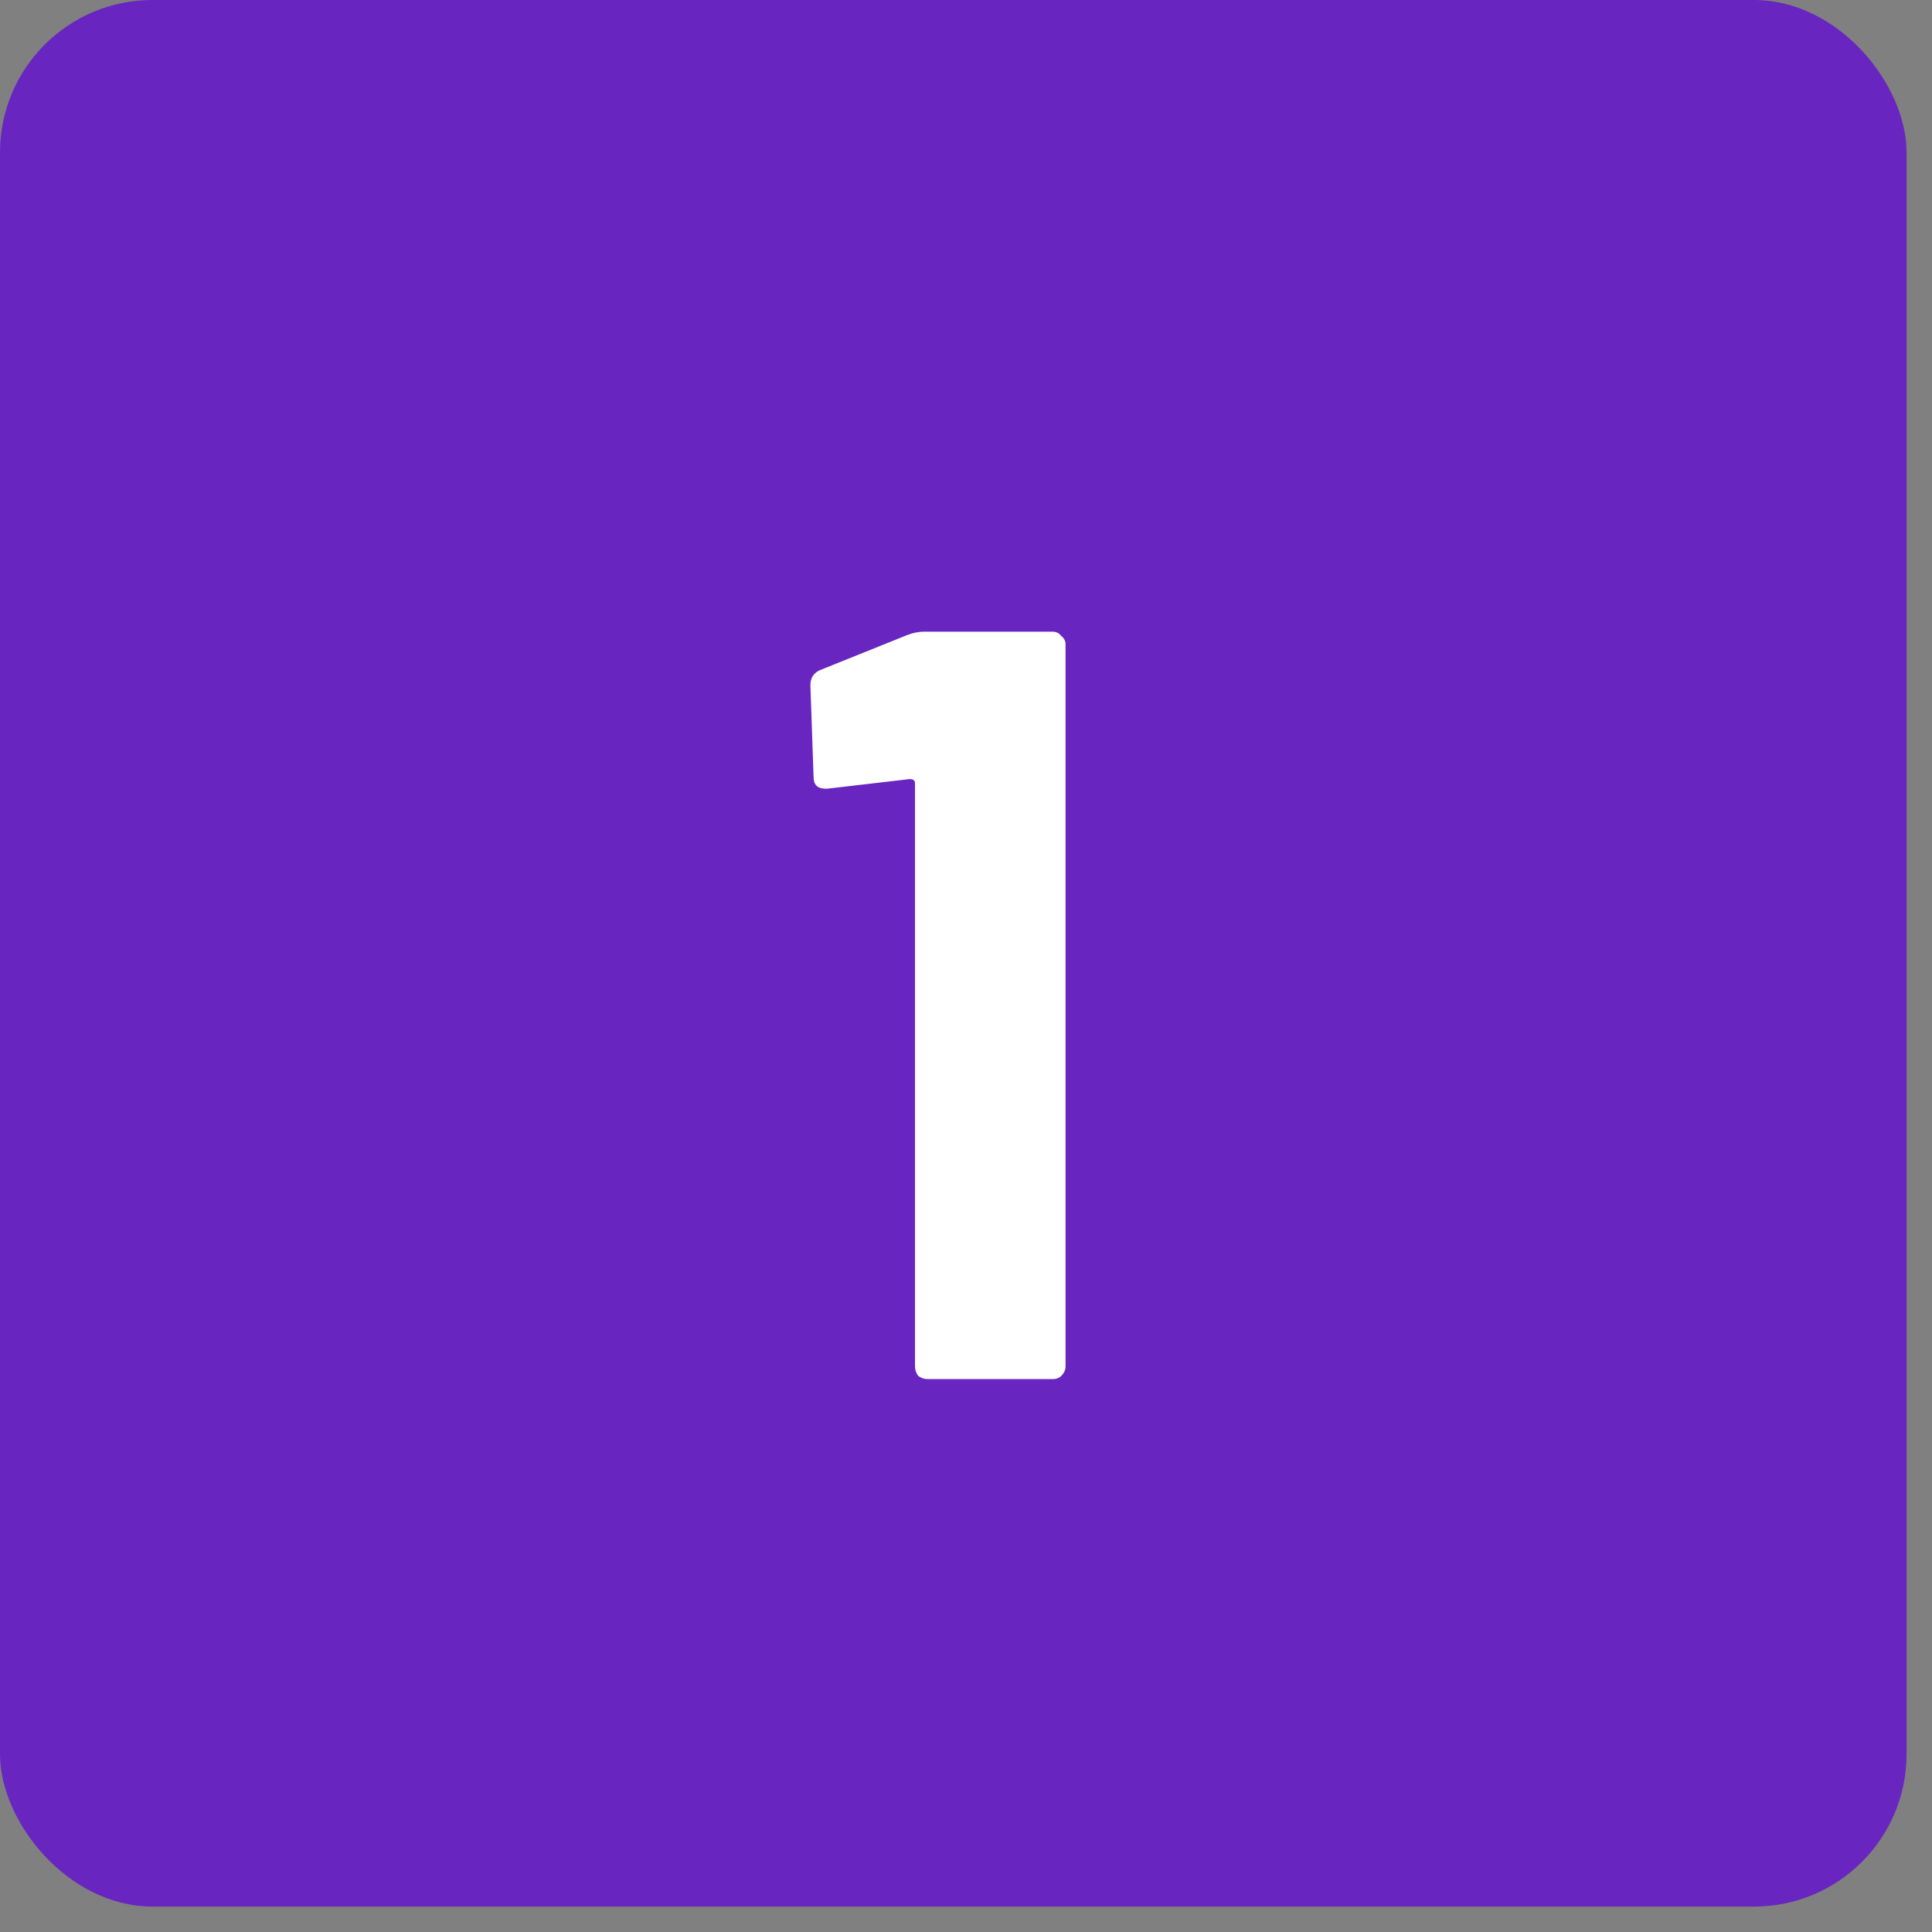 <?xml version="1.0" encoding="UTF-8"?>
<svg xmlns="http://www.w3.org/2000/svg" width="57" height="57" viewBox="0 0 57 57" fill="none">
  <rect x="0" y="0" width="57" height="57" fill="#808080" stroke="none"/>
  <rect width="56.25" height="56.25" rx="4.5" fill="#6825C0"></rect>
  <path d="M26.775 18.732C26.943 18.669 27.101 18.637 27.247 18.637H31.059C31.164 18.637 31.248 18.68 31.311 18.764C31.395 18.826 31.437 18.91 31.437 19.015V40.309C31.437 40.414 31.395 40.509 31.311 40.593C31.248 40.656 31.164 40.688 31.059 40.688H27.373C27.268 40.688 27.174 40.656 27.09 40.593C27.027 40.509 26.995 40.414 26.995 40.309V23.11C26.995 23.026 26.943 22.985 26.838 22.985L24.413 23.268H24.349C24.119 23.268 24.003 23.152 24.003 22.922L23.909 20.212C23.909 20.003 24.003 19.855 24.192 19.771L26.775 18.732Z" fill="white"></path>
</svg>
